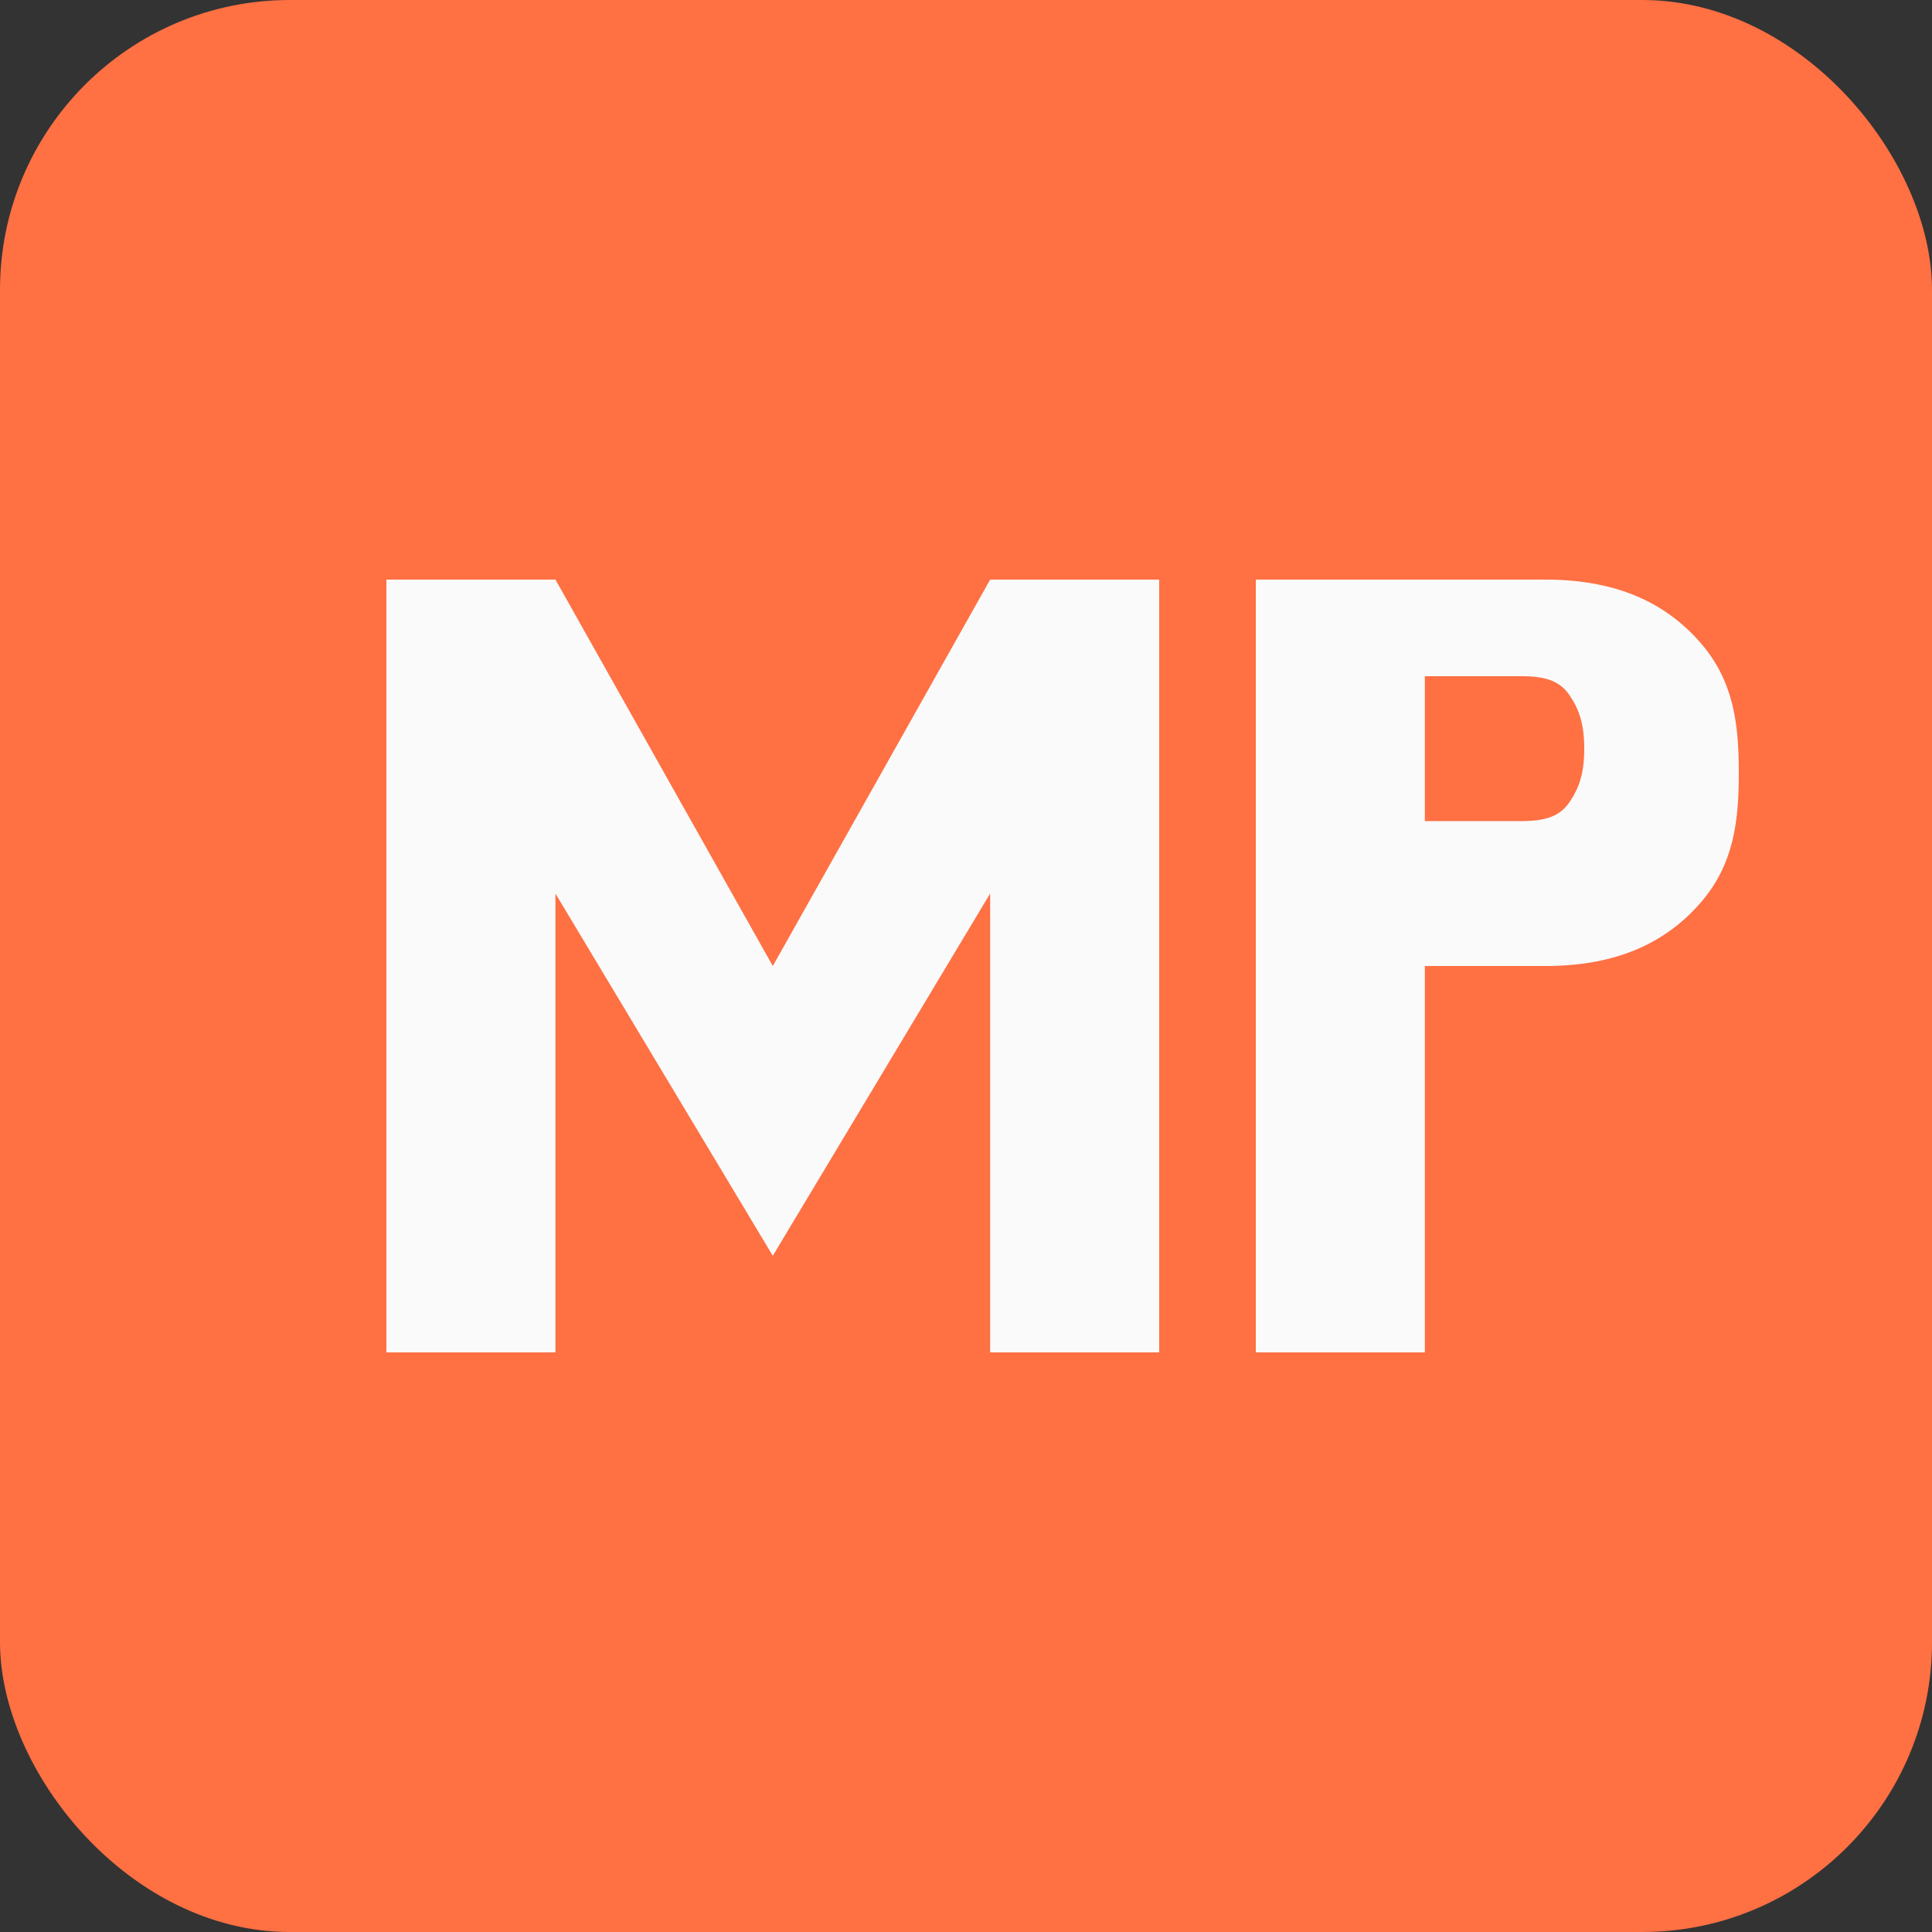<svg width="40" height="40" viewBox="0 0 40 40" fill="none" xmlns="http://www.w3.org/2000/svg">
  <rect x="0" y="0" width="40" height="40" fill="#333333" stroke="none"/>
  <rect width="40" height="40" rx="6" fill="#FF7043"/>
  <path d="M8 28V12H11.5L16 20L20.5 12H24V28H20.5V18.5L16 26L11.5 18.5V28H8Z" fill="#FAFAFA"/>
  <path d="M26 28V12H32C33.5 12 34.5 12.5 35.2 13.3C35.9 14.1 36 15 36 16C36 17 35.9 17.9 35.2 18.7C34.5 19.5 33.5 20 32 20H29.5V28H26ZM29.5 17H31.5C32 17 32.3 16.9 32.5 16.6C32.7 16.3 32.8 16 32.8 15.5C32.8 15 32.7 14.7 32.5 14.4C32.3 14.1 32 14 31.5 14H29.5V17Z" fill="#FAFAFA"/>
</svg>
